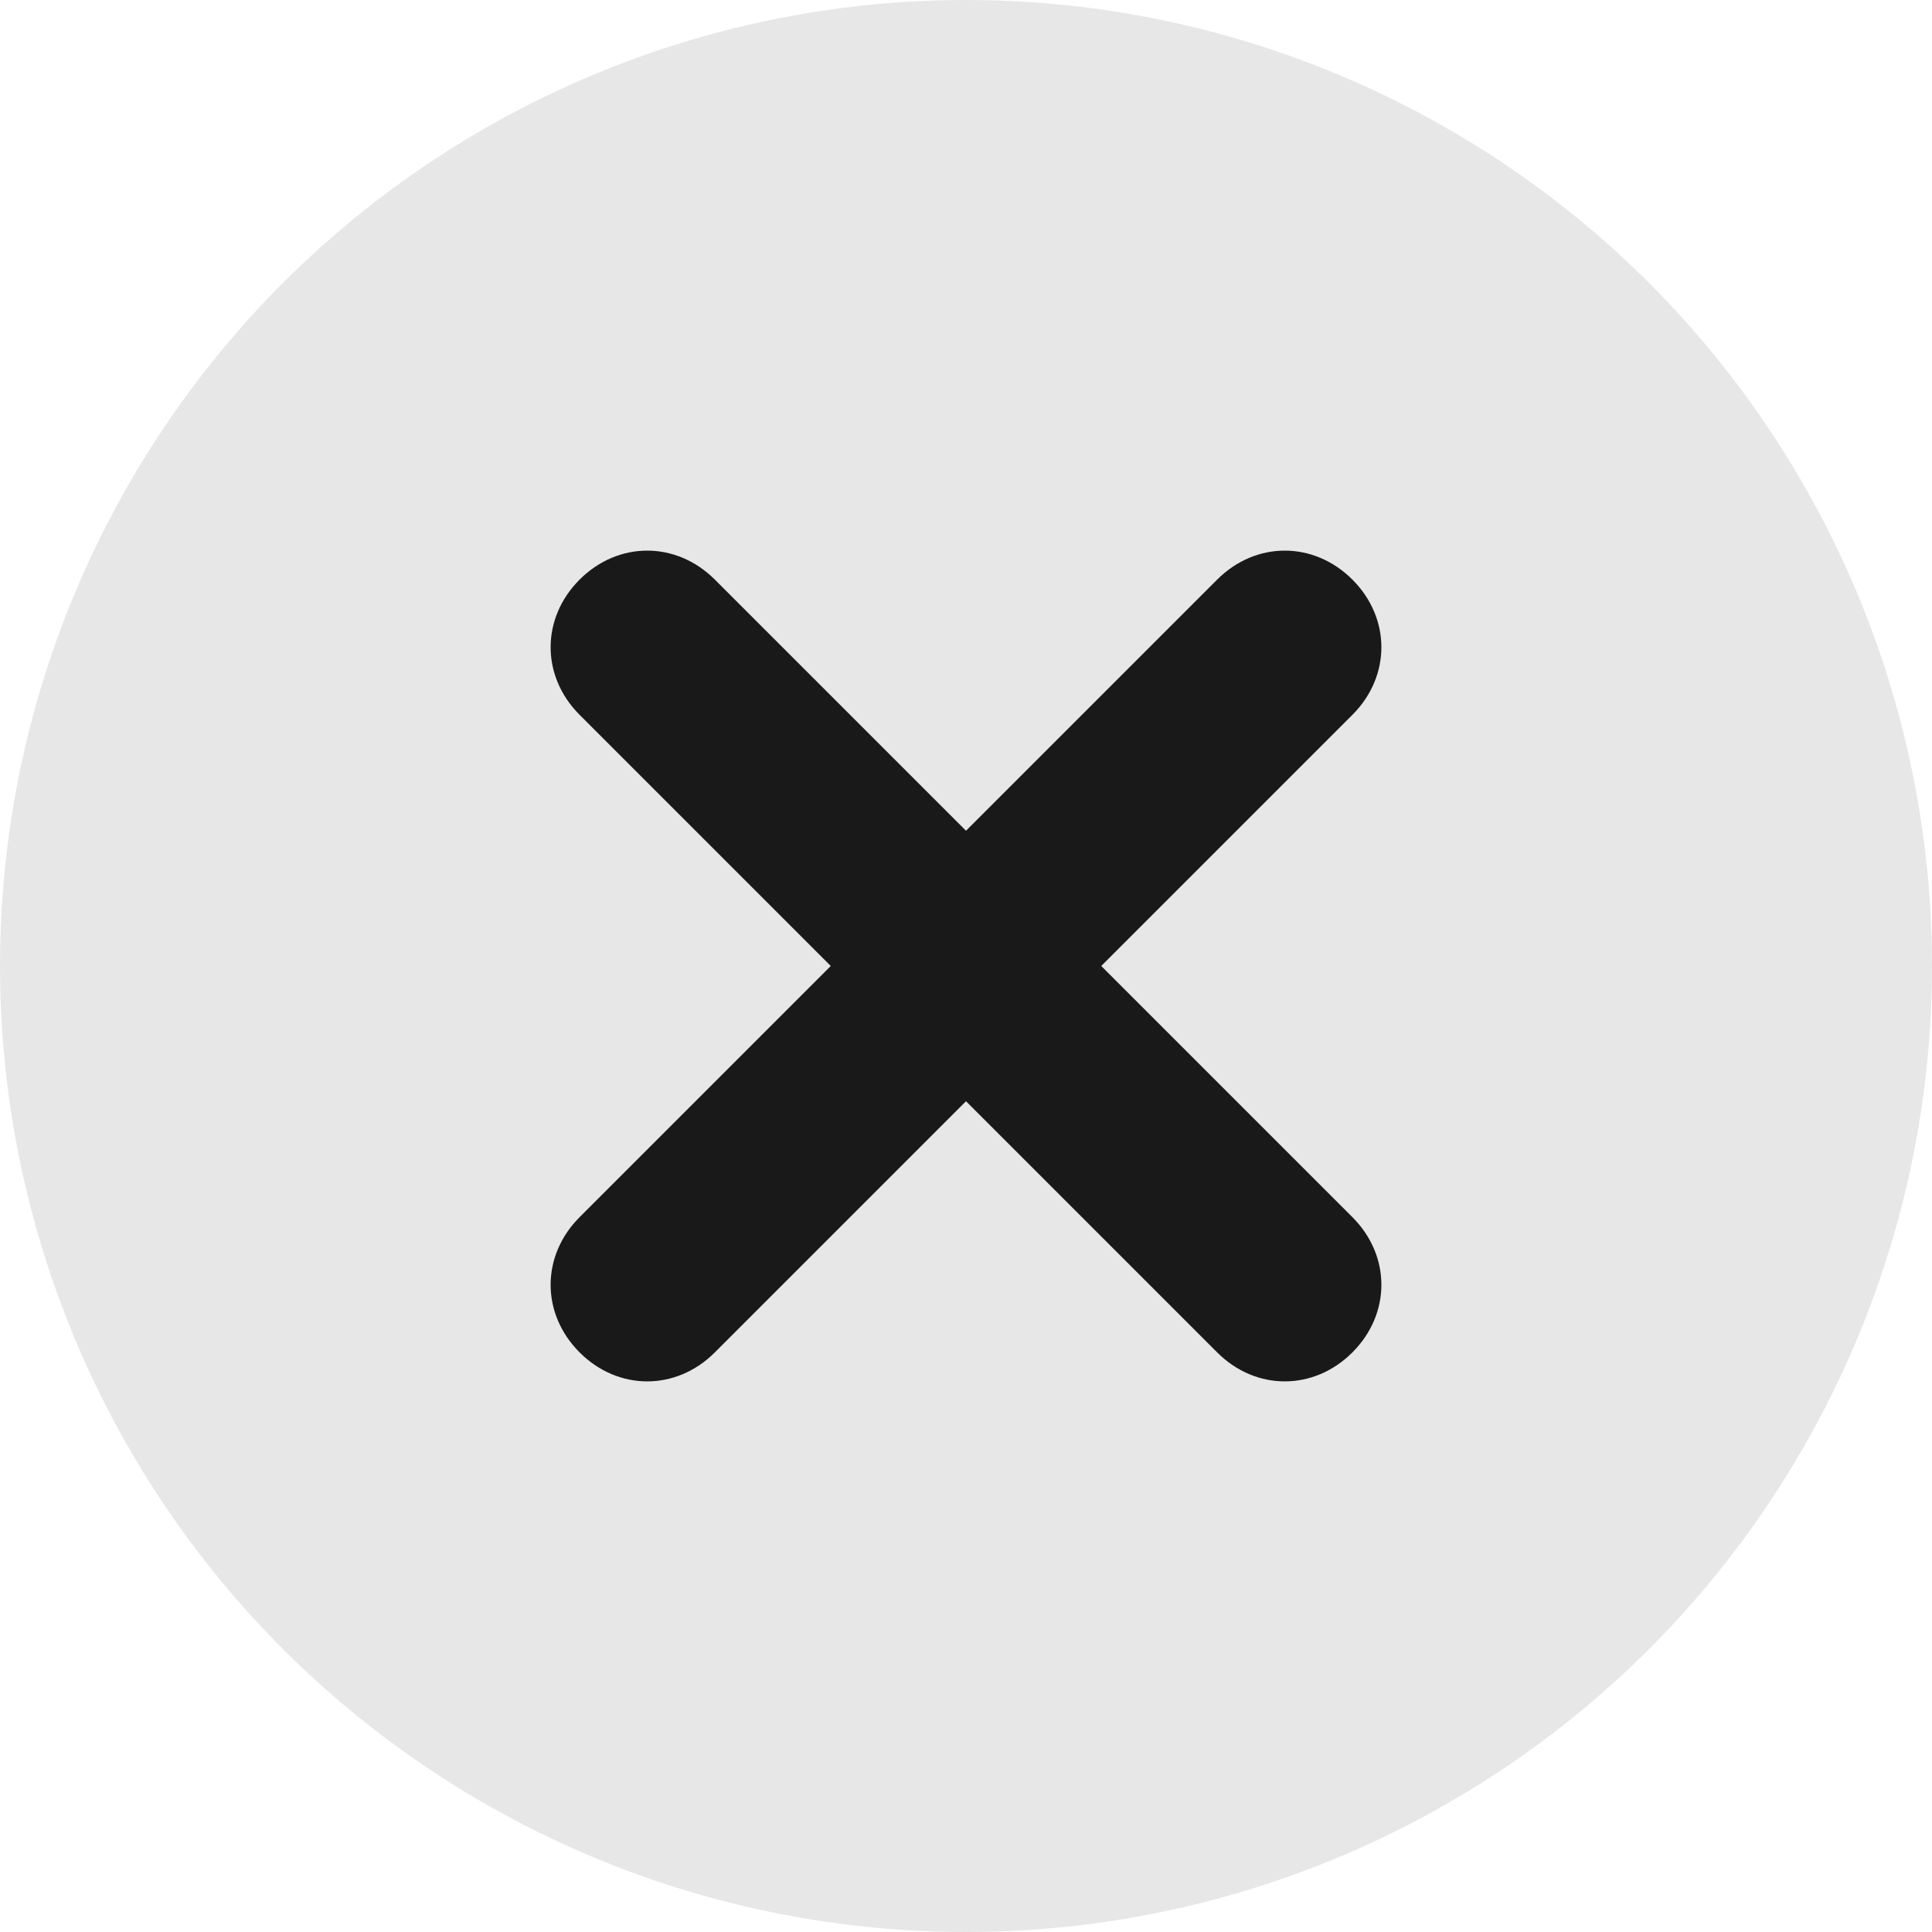 <?xml version="1.0" encoding="utf-8"?>
<!-- Generator: Adobe Illustrator 26.0.3, SVG Export Plug-In . SVG Version: 6.00 Build 0)  -->
<svg version="1.1" id="Layer_1" xmlns="http://www.w3.org/2000/svg" xmlns:xlink="http://www.w3.org/1999/xlink" x="0px" y="0px"
	 viewBox="0 0 20 20" style="enable-background:new 0 0 20 20;" xml:space="preserve">
<style type="text/css">
	.st0{fill:#E7E7E7;}
	.st1{fill-rule:evenodd;clip-rule:evenodd;fill:#191919;}
	.st2{fill:none;}
</style>
<circle class="st0" cx="10" cy="10" r="10"/>
<path class="st1" d="M7.4,6C7,5.6,6.4,5.6,6,6C5.6,6.4,5.6,7,6,7.4L8.6,10l-2.6,2.6c-0.4,0.4-0.4,1,0,1.4c0.4,0.4,1,0.4,1.4,0
	l2.6-2.6l2.6,2.6c0.4,0.4,1,0.4,1.4,0c0.4-0.4,0.4-1,0-1.4L11.4,10L14,7.4c0.4-0.4,0.4-1,0-1.4s-1-0.4-1.4,0L10,8.6L7.4,6z"/>
<rect y="0" class="st2" width="20" height="20"/>
</svg>
